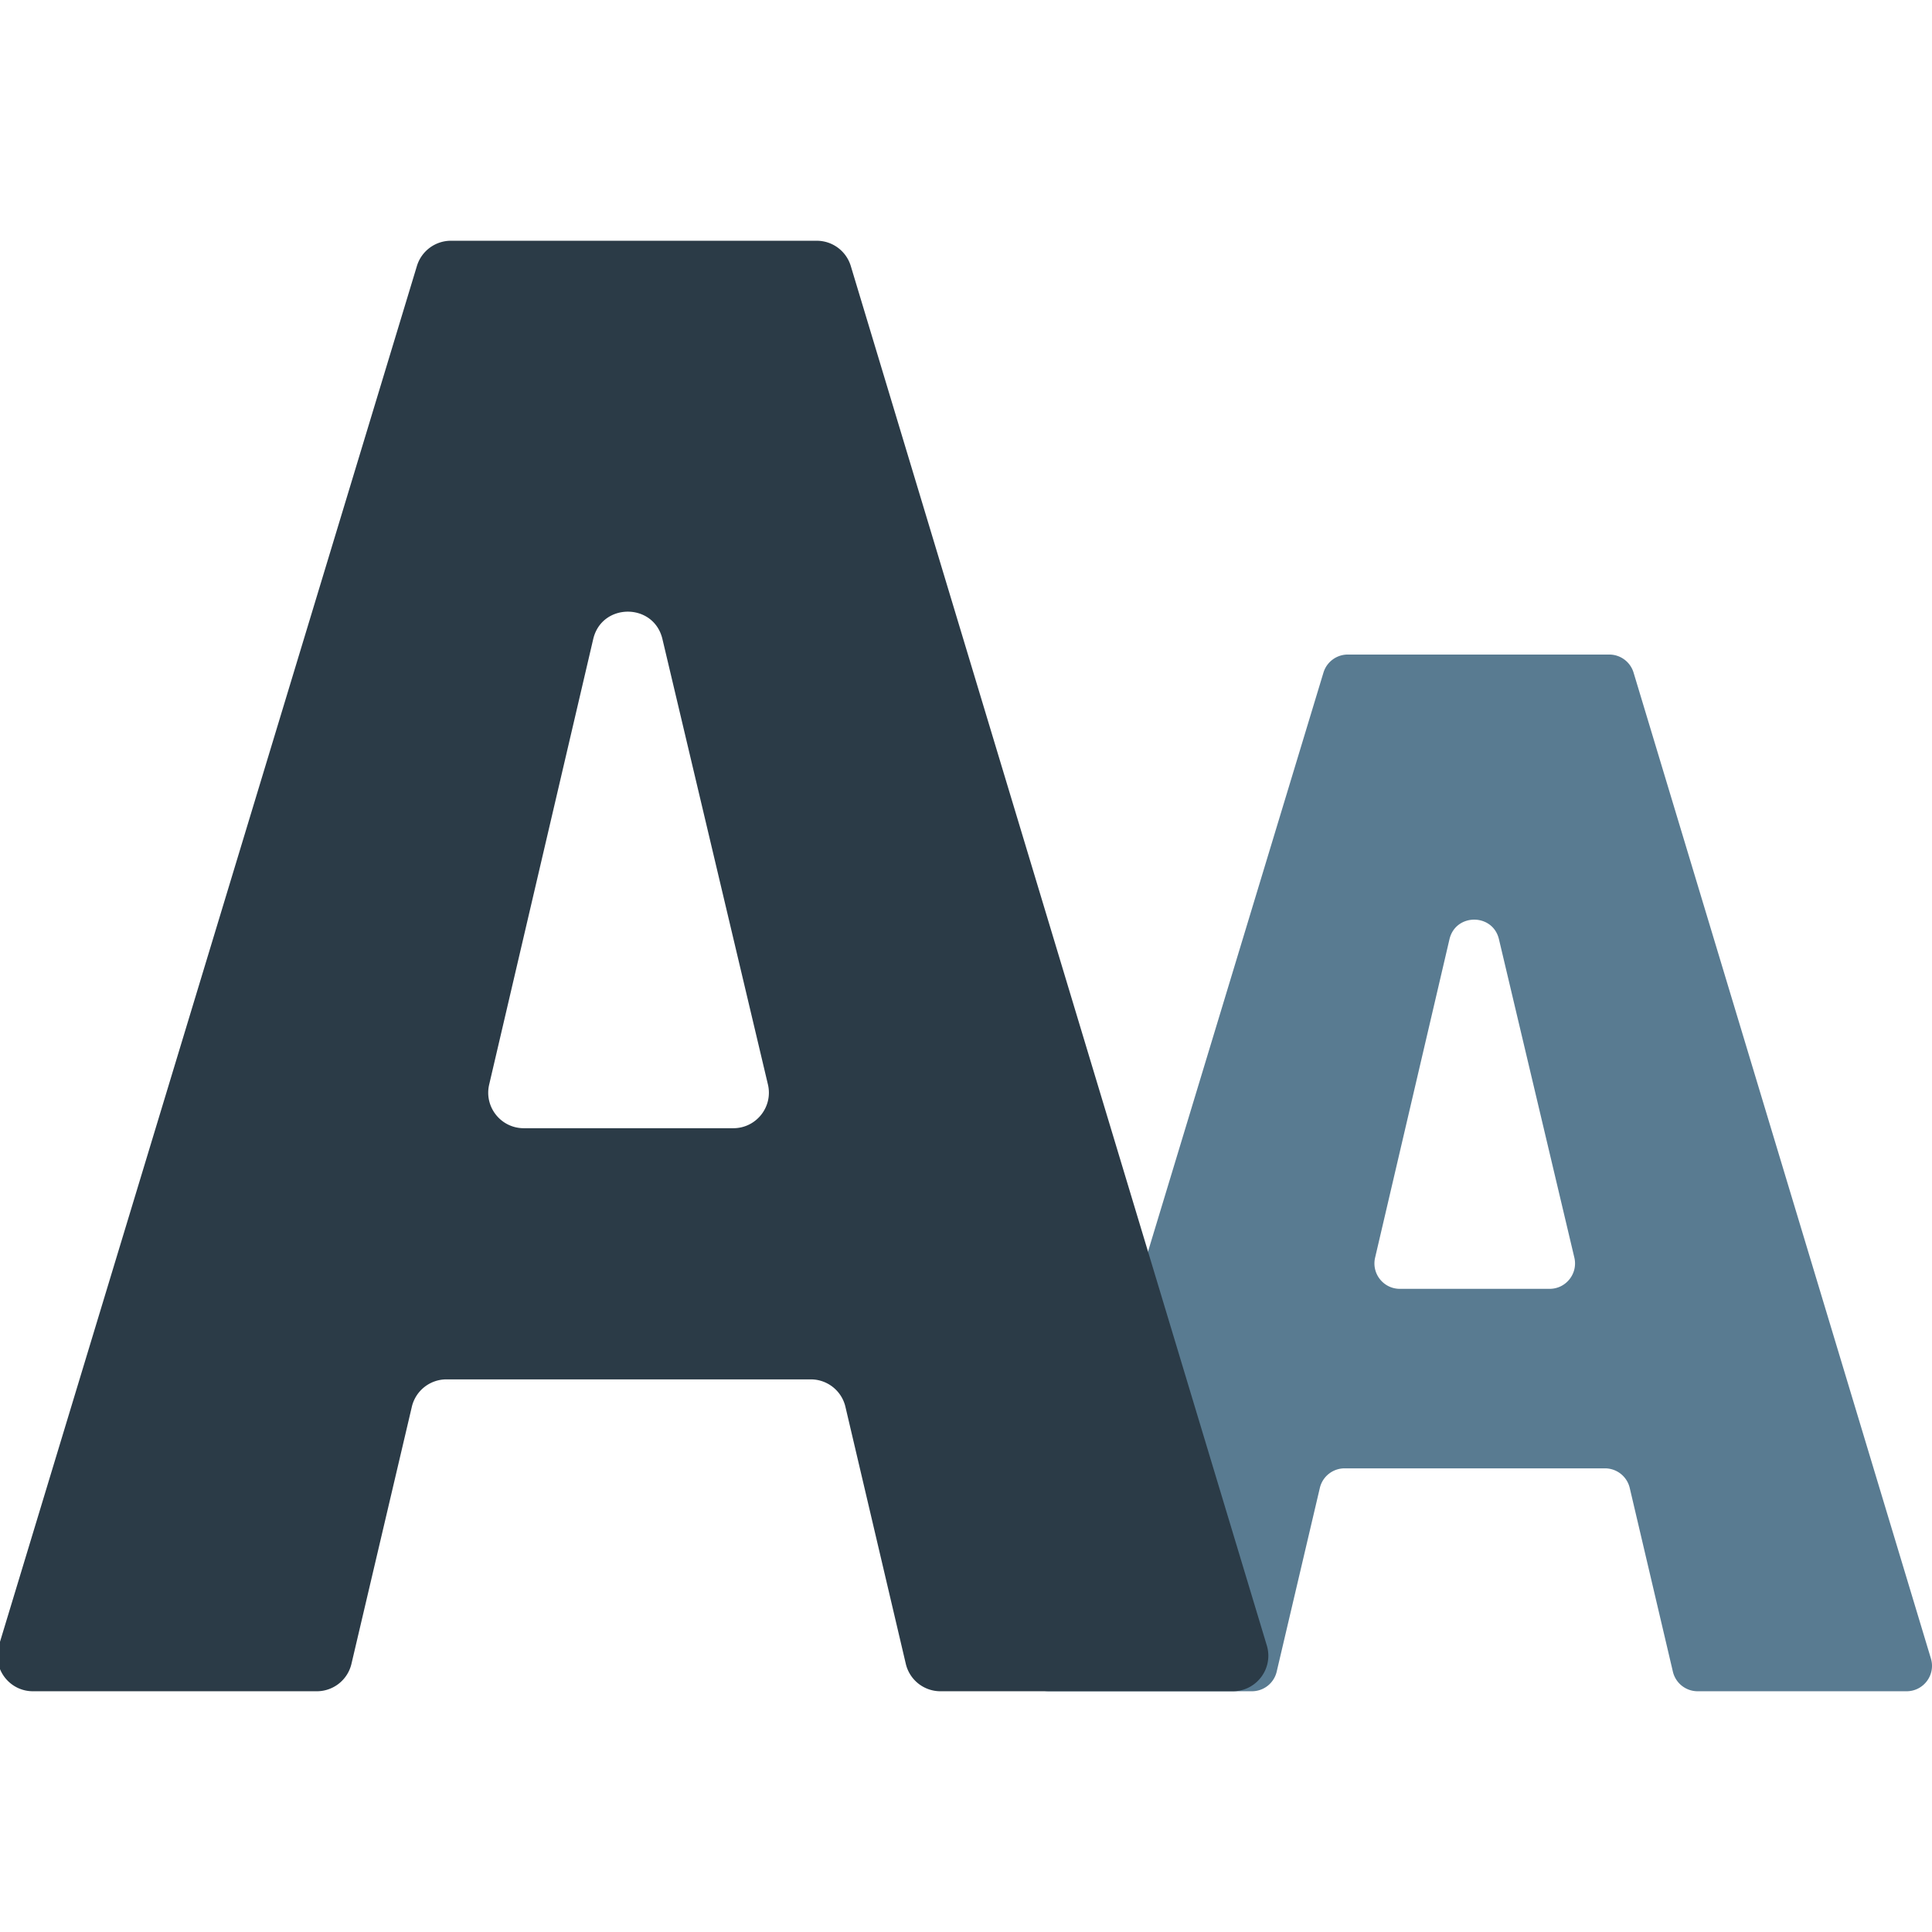 <?xml version="1.0" encoding="utf-8"?>
<svg width="800px" height="800px" viewBox="0 0 512 512" xmlns="http://www.w3.org/2000/svg" xmlns:xlink="http://www.w3.org/1999/xlink" aria-hidden="true" role="img" class="iconify iconify--fxemoji" preserveAspectRatio="xMidYMid meet"><path fill="#597B91" d="M505.261 448.199h-55.373a6.734 6.734 0 0 1-6.556-5.194l-11.435-48.682a6.734 6.734 0 0 0-6.556-5.194h-69.014a6.734 6.734 0 0 0-6.556 5.194l-11.435 48.682a6.734 6.734 0 0 1-6.556 5.194h-53.776c-4.519 0-7.755-4.363-6.445-8.687l79.173-261.269a6.734 6.734 0 0 1 6.445-4.781h69.29c2.97 0 5.59 1.946 6.447 4.79l78.795 261.269c1.303 4.322-1.933 8.678-6.448 8.678zm-88.043-114.93l-19.983-84.371c-1.639-6.921-11.493-6.905-13.111.02l-19.705 84.371c-.987 4.224 2.22 8.266 6.558 8.266h39.688c4.346 0 7.554-4.056 6.553-8.286z"></path><path fill="#2B3B47" d="M326.694 448.199h-77.475a9.423 9.423 0 0 1-9.173-7.268l-16-68.114a9.423 9.423 0 0 0-9.173-7.268h-96.561a9.423 9.423 0 0 0-9.173 7.268l-16 68.114a9.423 9.423 0 0 1-9.173 7.268H8.728c-6.323 0-10.851-6.104-9.017-12.155L110.485 70.491a9.422 9.422 0 0 1 9.017-6.69h96.947a9.422 9.422 0 0 1 9.021 6.702l110.245 365.554c1.824 6.047-2.703 12.142-9.021 12.142zM203.508 287.395l-27.959-118.047c-2.293-9.683-16.081-9.661-18.344.029l-27.57 118.047c-1.38 5.91 3.106 11.565 9.175 11.565h55.529c6.082-.001 10.571-5.676 9.169-11.594z"></path></svg>